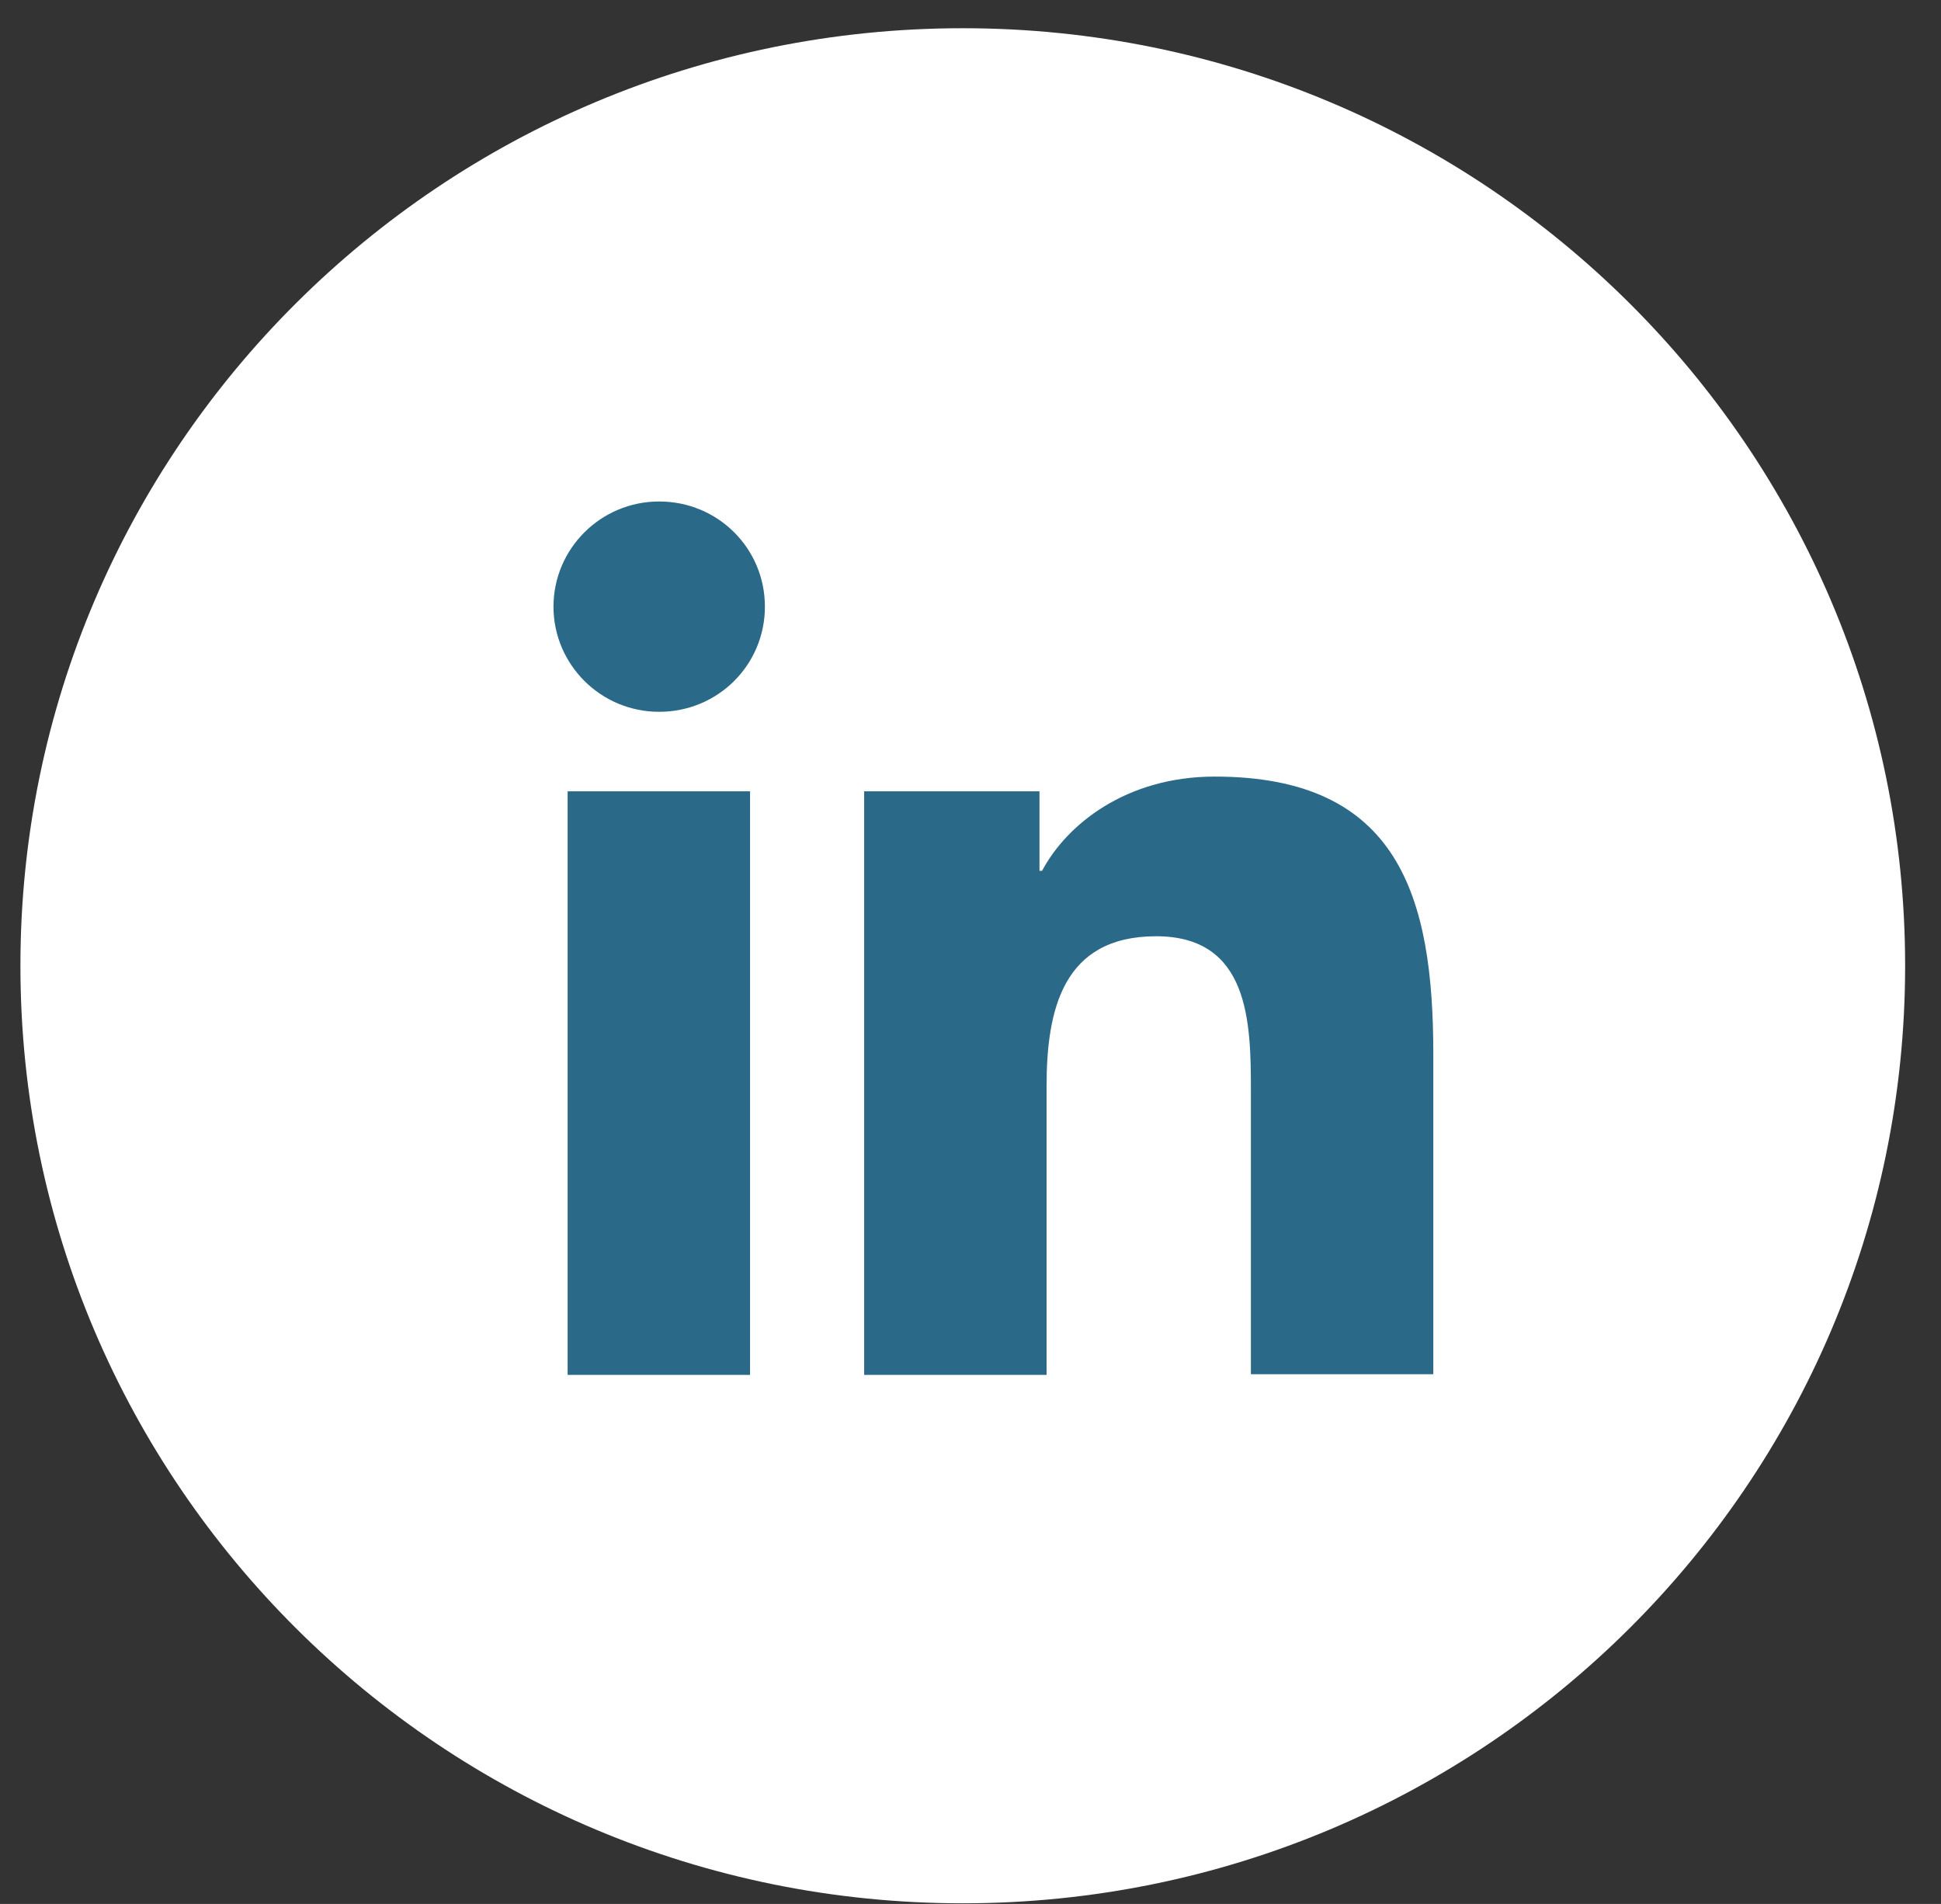 <svg width="52" height="51" viewBox="0 0 52 51" fill="none" xmlns="http://www.w3.org/2000/svg">
<rect x="0" y="0" width="52" height="51" fill="#333333" stroke="none"/>
<path d="M25.793 50.983C39.736 50.983 51.039 39.739 51.039 25.869C51.039 12 39.736 0.756 25.793 0.756C11.85 0.756 0.547 12 0.547 25.869C0.547 39.739 11.85 50.983 25.793 50.983Z" fill="white"/>
<path d="M15.207 21.197H20.094V36.829H15.207V21.197ZM17.66 13.433C19.231 13.433 20.492 14.687 20.492 16.25C20.492 17.813 19.231 19.067 17.66 19.067C16.088 19.067 14.828 17.796 14.828 16.25C14.828 14.704 16.088 13.433 17.66 13.433Z" fill="#2B6989"/>
<path d="M23.168 21.197H27.848V23.327H27.917C28.573 22.09 30.162 20.802 32.545 20.802C37.483 20.802 38.399 24.031 38.399 28.24V36.811H33.512V29.219C33.512 27.398 33.477 25.079 30.973 25.079C28.47 25.079 28.038 27.055 28.038 29.099V36.829H23.151V21.197H23.168Z" fill="#2B6989"/>
</svg>
